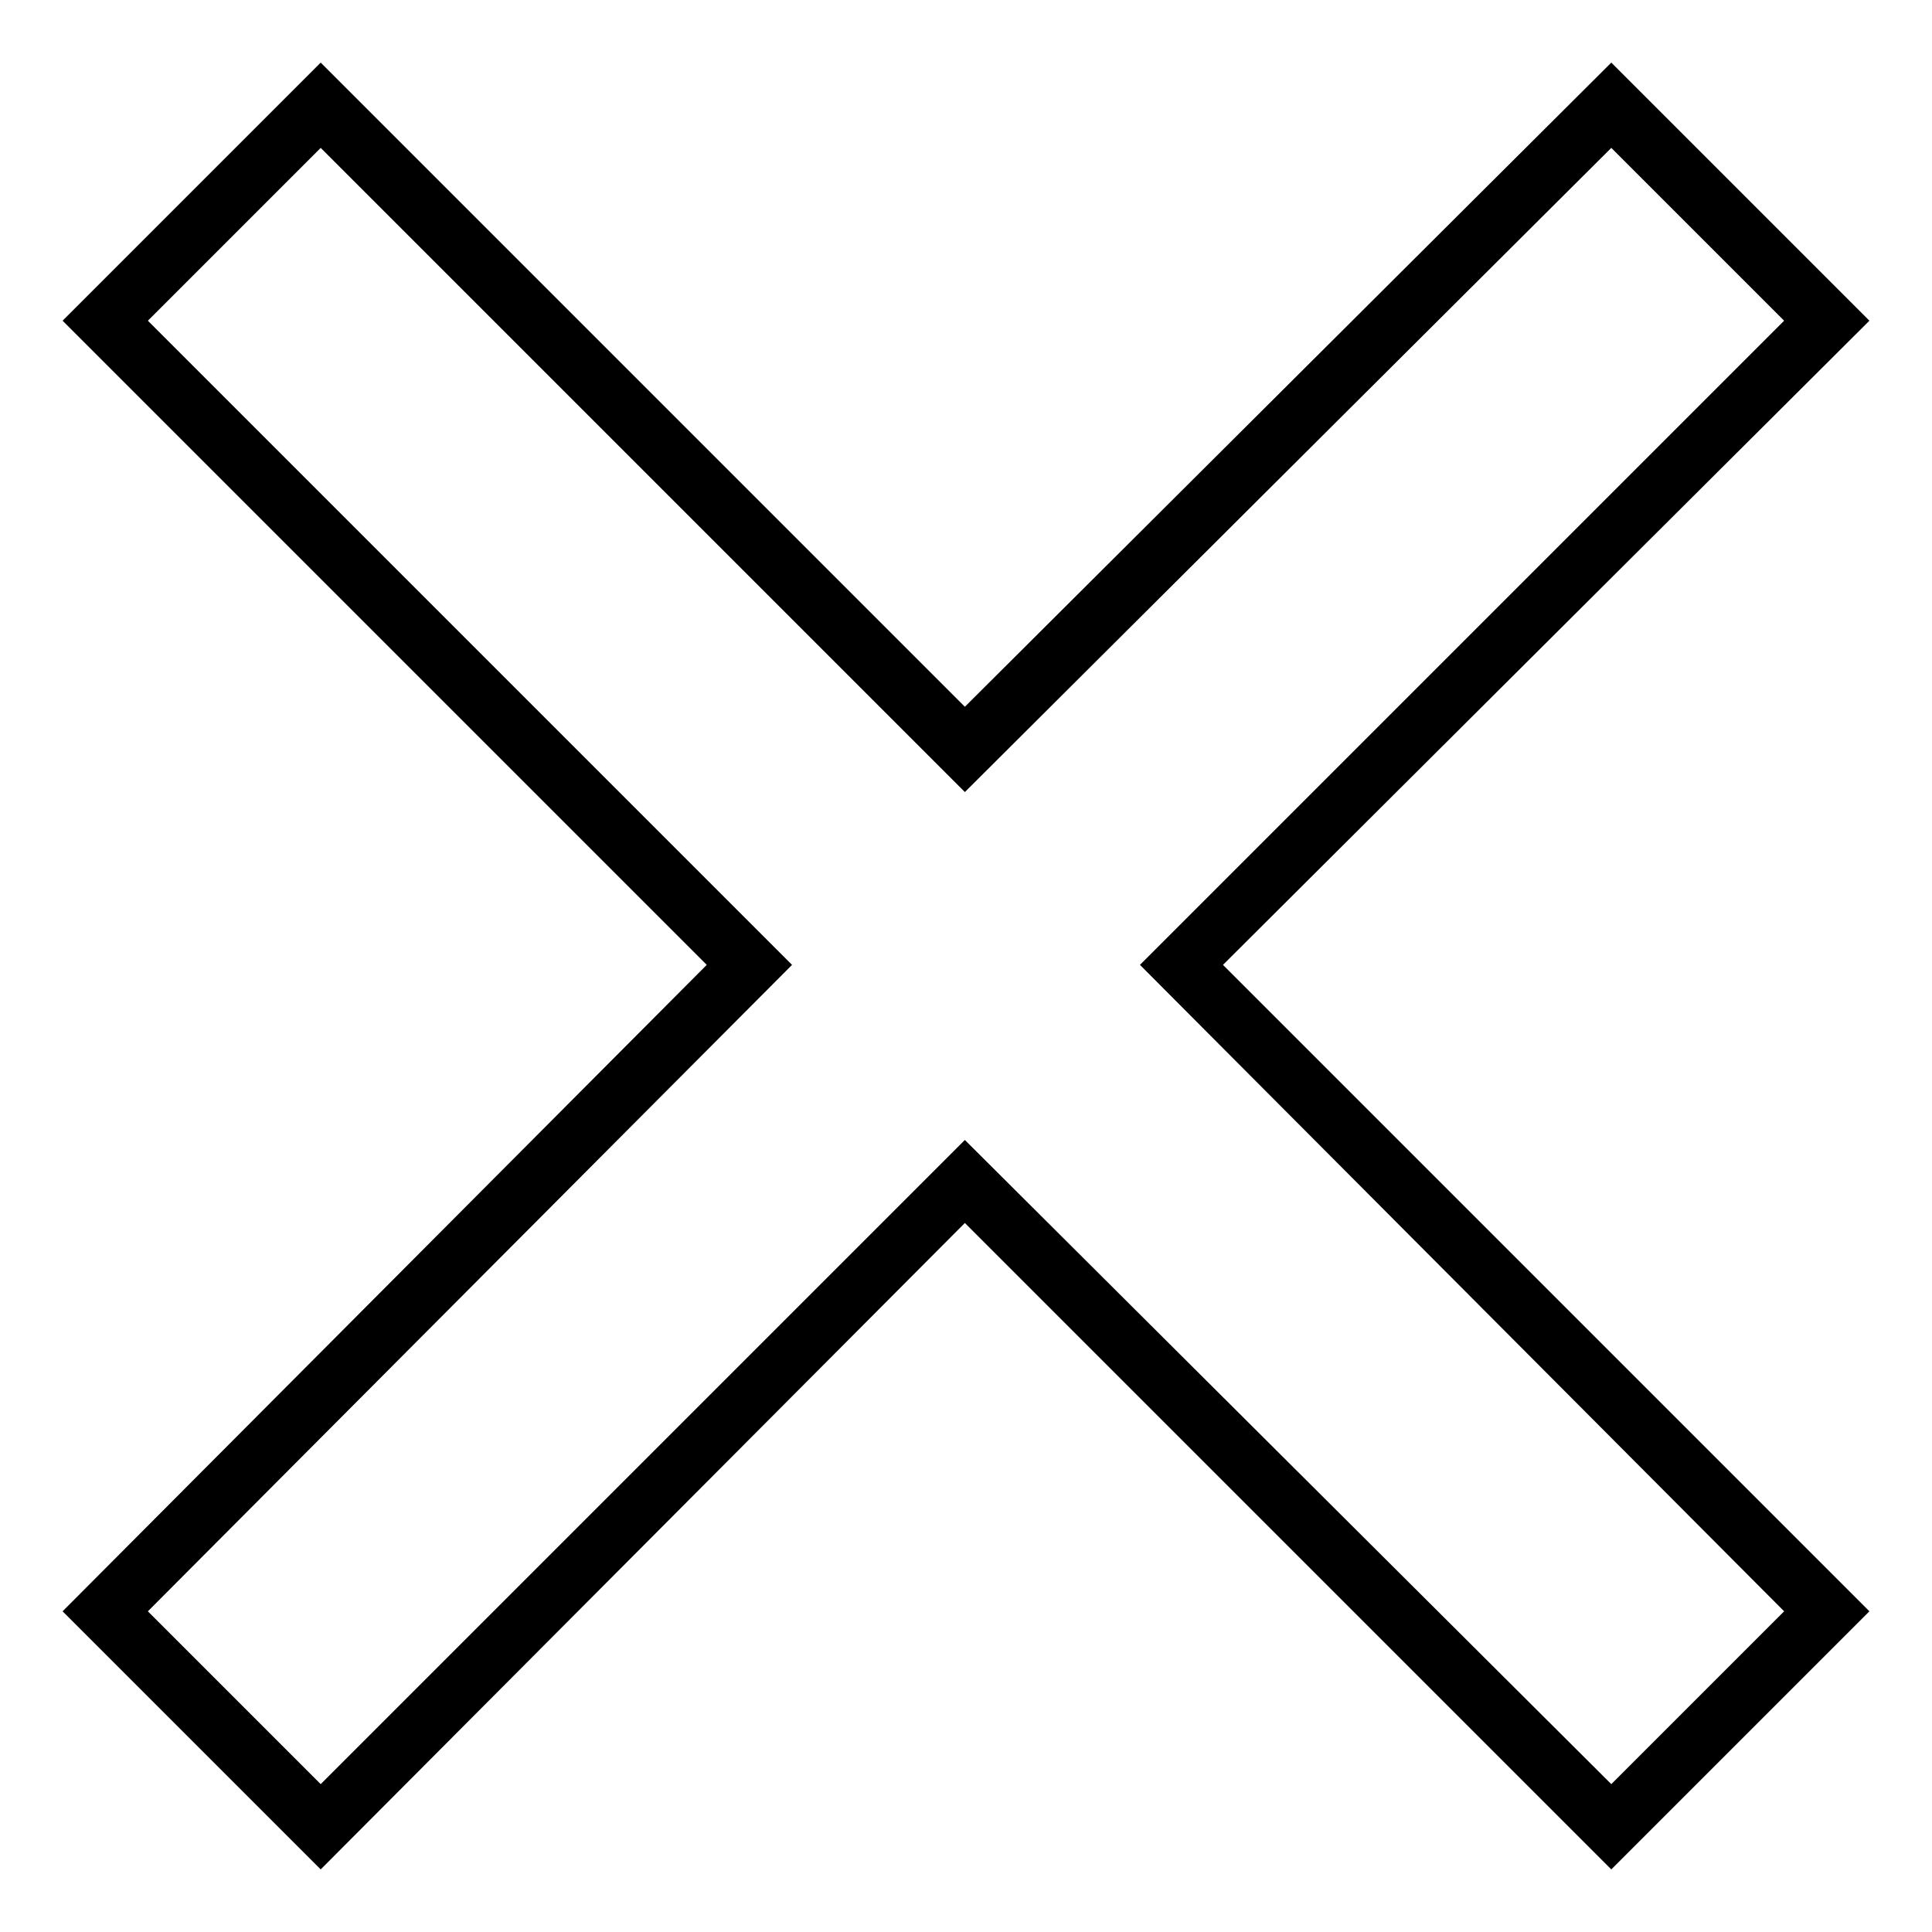 <?xml version="1.0" encoding="UTF-8"?>
<!-- Uploaded to: ICON Repo, www.svgrepo.com, Generator: ICON Repo Mixer Tools -->
<svg fill="#000000" width="800px" height="800px" version="1.1" viewBox="144 144 512 512" xmlns="http://www.w3.org/2000/svg">
 <path d="m399.7 331.3 171.31-170.71 68.402 68.402-171.31 170.71 171.31 171.31-68.402 68.402-171.31-171.31-170.71 171.31-68.402-68.402 170.71-171.31-170.71-170.71 68.402-68.402zm0 22.602 171.31-170.71 45.801 45.801-170.71 170.71 170.71 171.31-45.801 45.801-171.31-170.71-170.71 170.71-45.801-45.801 170.71-171.31-170.71-170.71 45.801-45.801z" fill-rule="evenodd"/>
</svg>